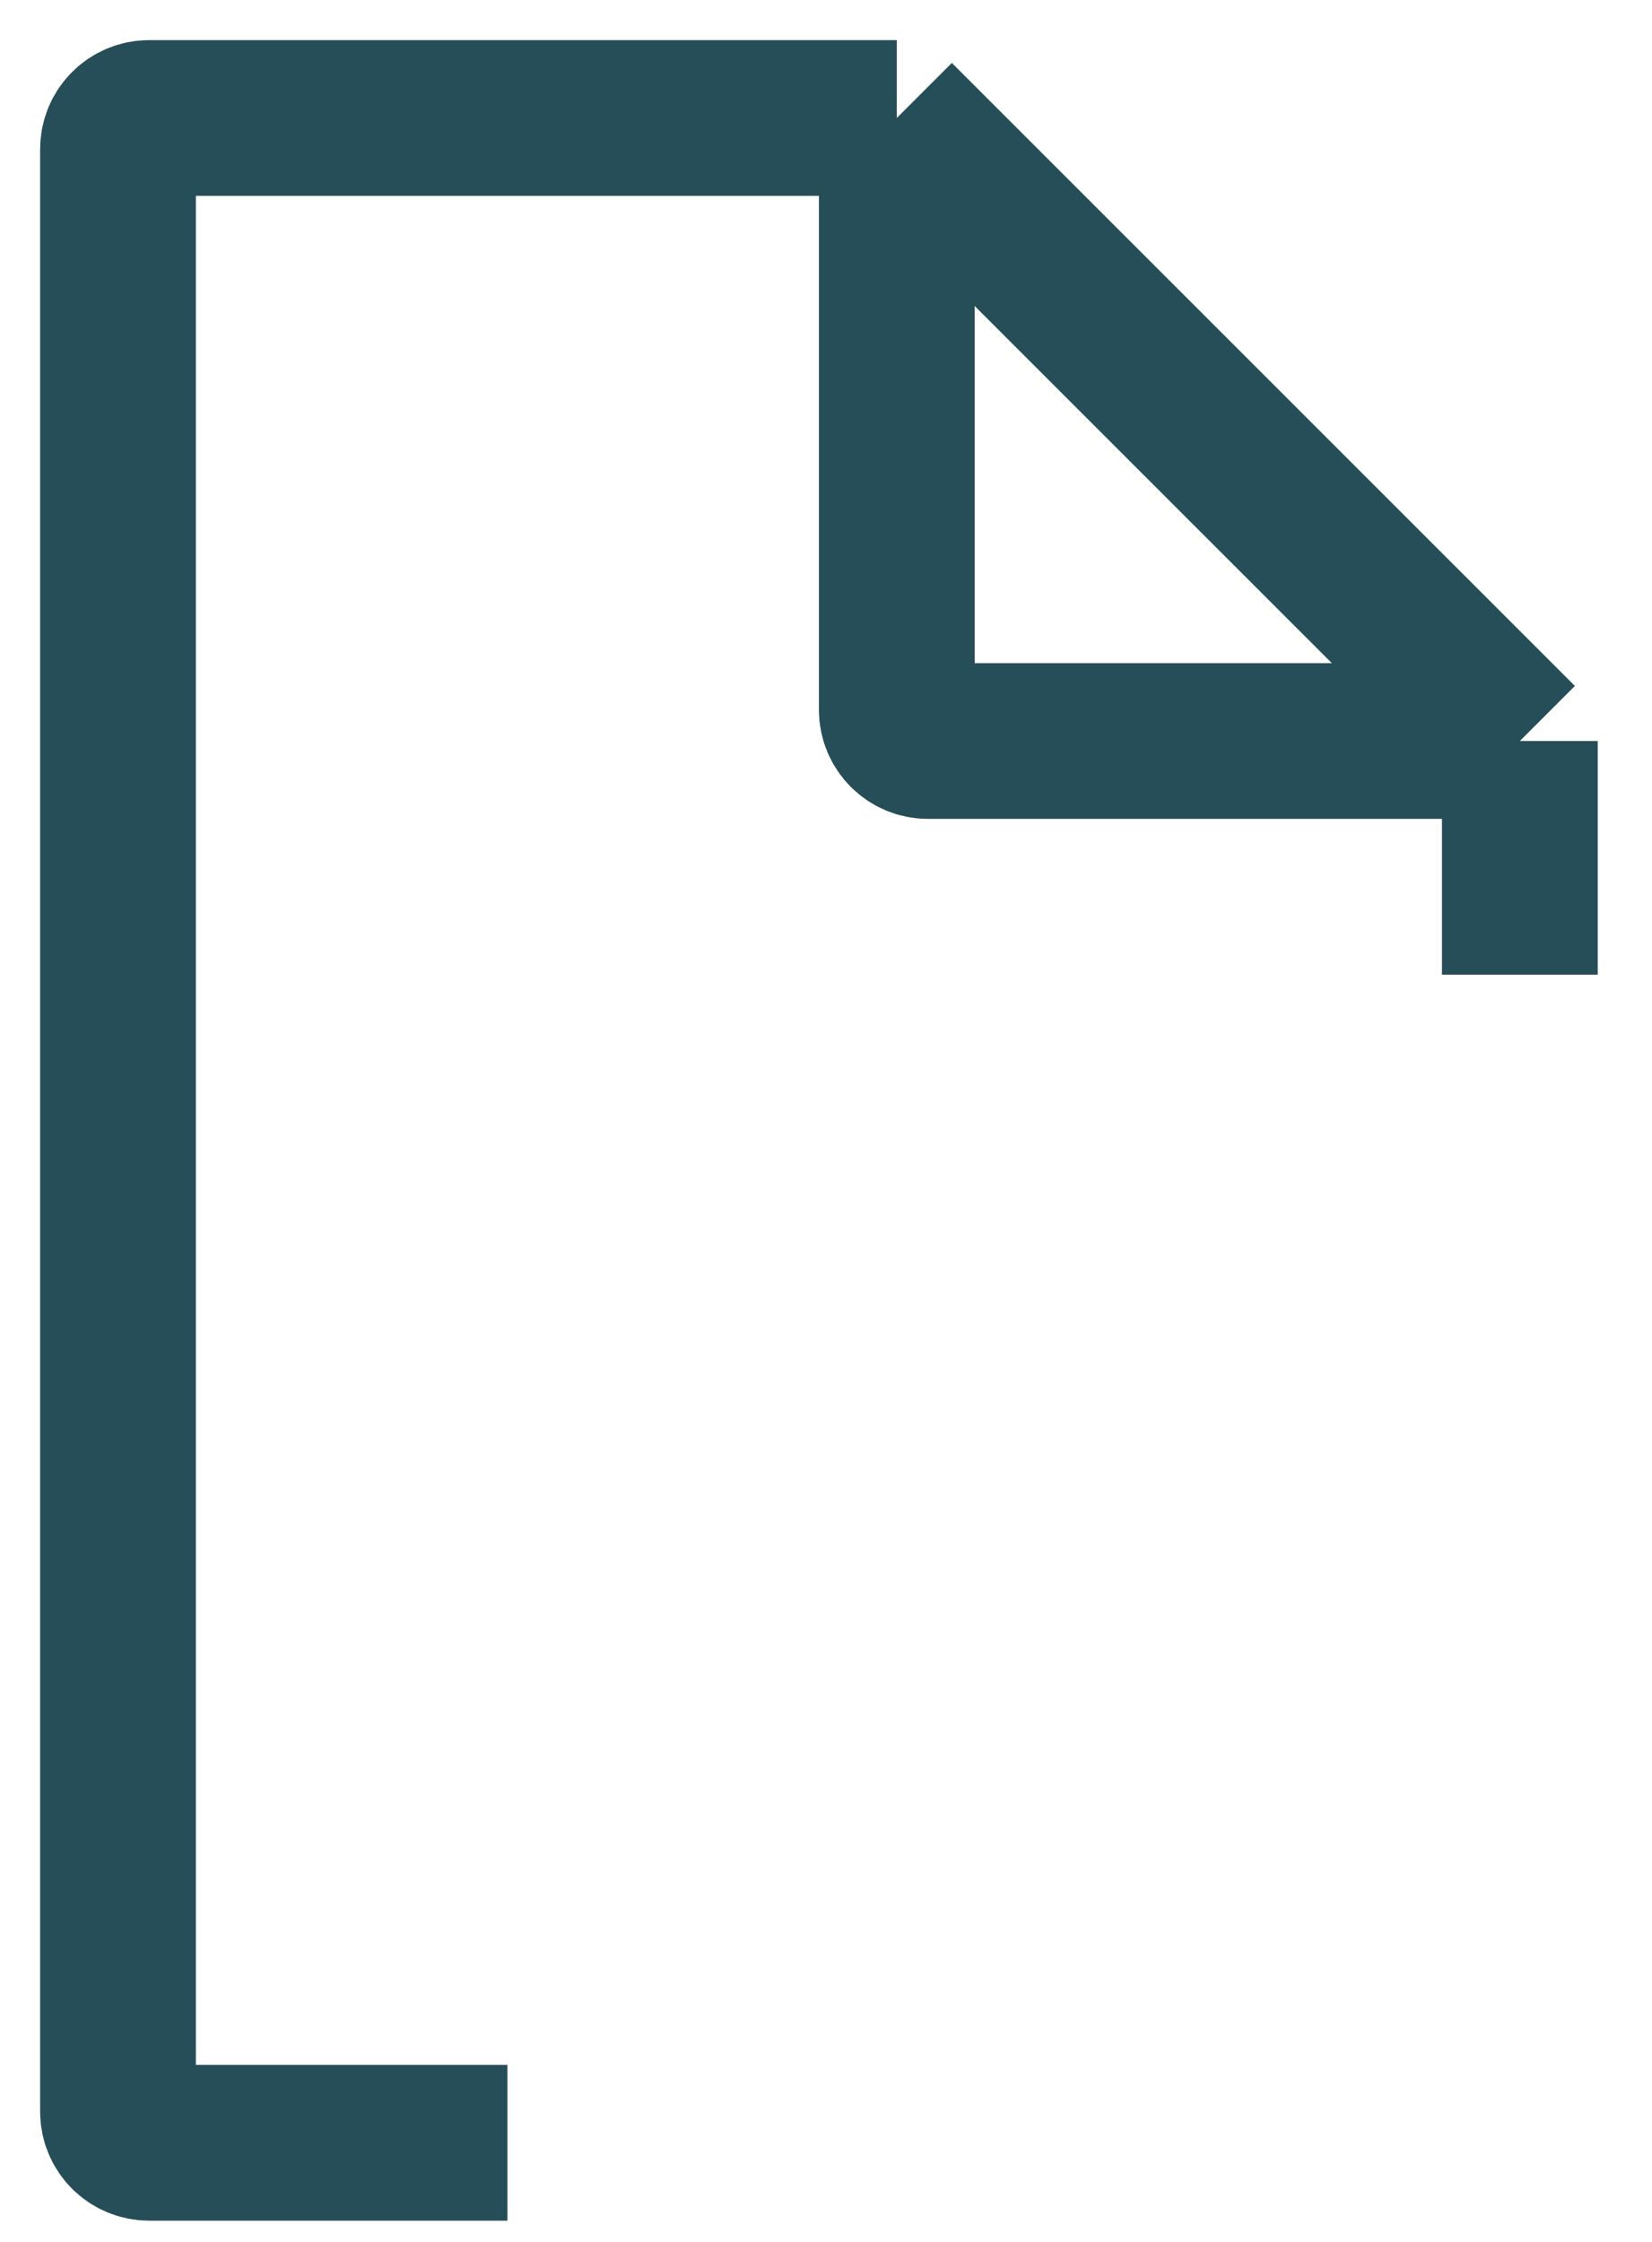 <?xml version="1.0" encoding="utf-8"?>
<svg xmlns="http://www.w3.org/2000/svg" fill="none" height="100%" overflow="visible" preserveAspectRatio="none" style="display: block;" viewBox="0 0 28 38" width="100%">
<path d="M15.2 2H2.528C2.236 2 2 2.236 2 2.528V35.792C2 36.084 2.236 36.32 2.528 36.32H8.6M15.2 2L25.76 12.56M15.2 2V12.032C15.2 12.324 15.436 12.56 15.728 12.56H25.76M25.76 12.56V16.52" id="Vector 1" stroke="#264E58" stroke-width="2.64"/>
</svg>